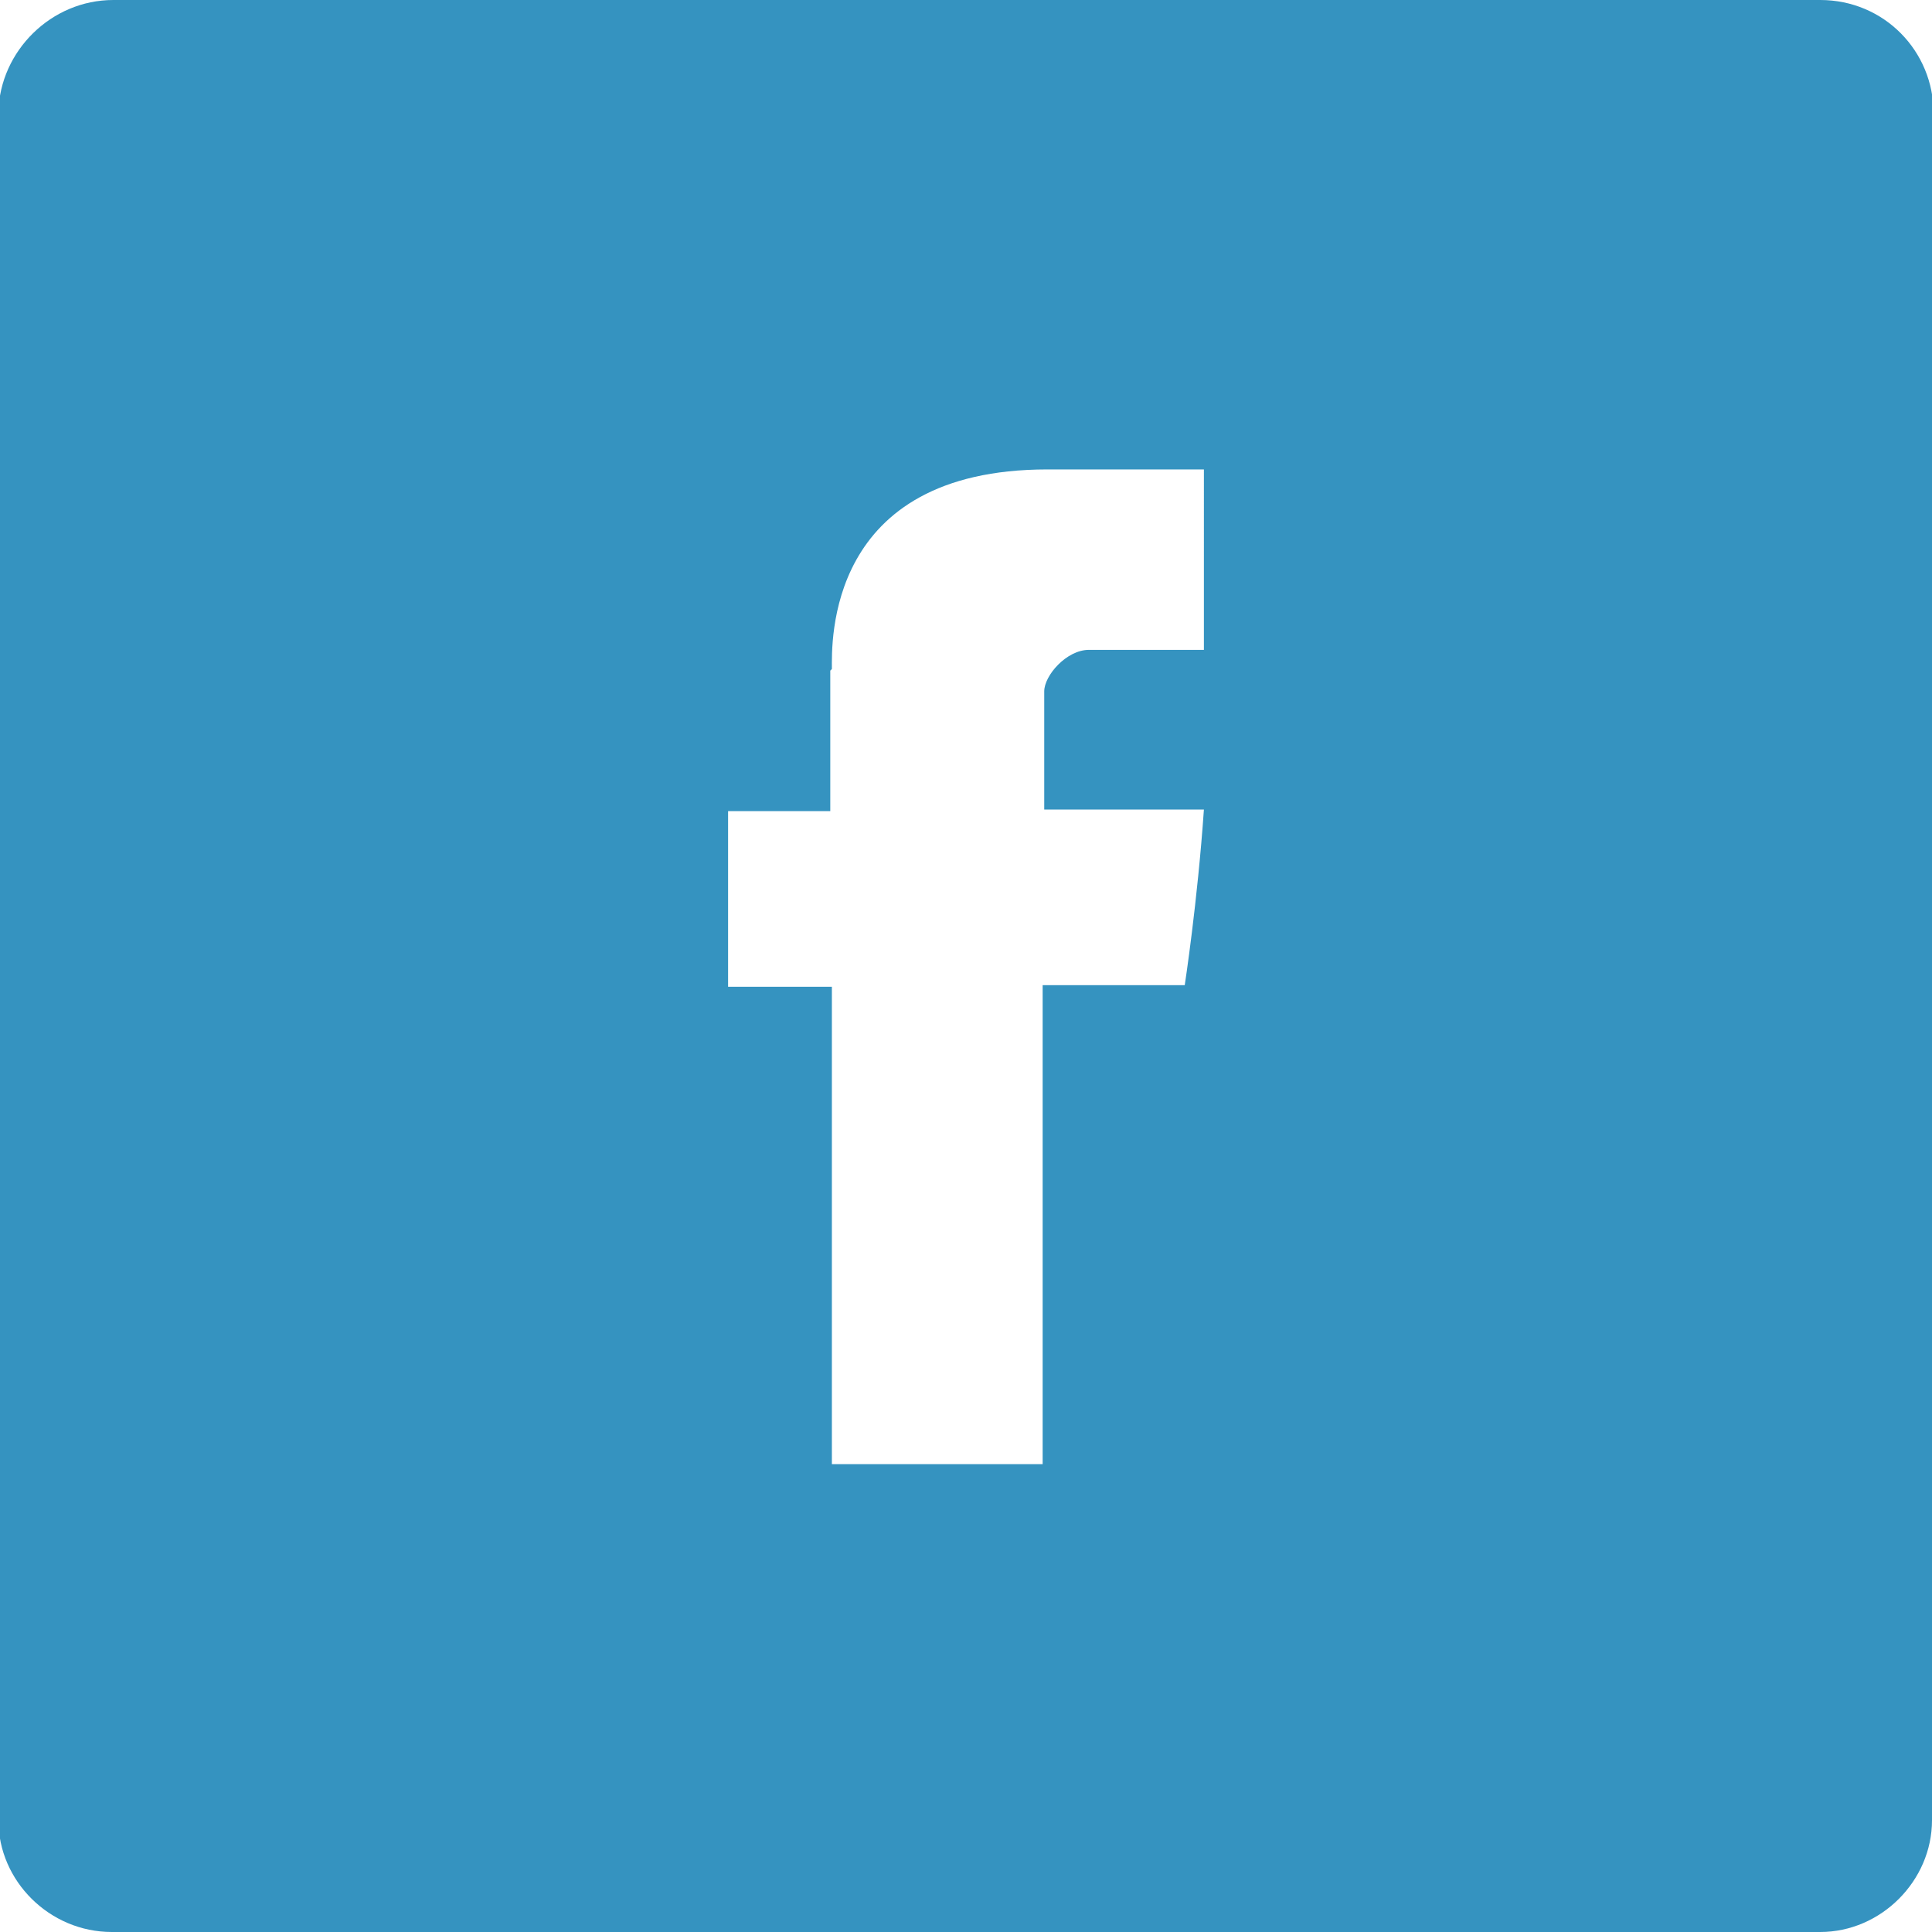 <svg xmlns="http://www.w3.org/2000/svg" viewBox="0 0 121 121">
    <path fill="#3593c0" d="M121 114c0 3.8-3.2 7-7 7H7c-3.9 0-7.1-3.2-7.1-7V7C0 3.2 3.2 0 7.1 0H114c4 0 7.1 3.2 7.1 7.1V114zM52 42v8.8h-6.4v11h6.5v29.9h13.2v-30h8.9s.8-5.2 1.2-11h-10v-7.4c0-1 1.4-2.6 2.8-2.6h7.2V29.4h-9.8c-13.9 0-13.5 10.9-13.5 12.5z"/>
</svg>
